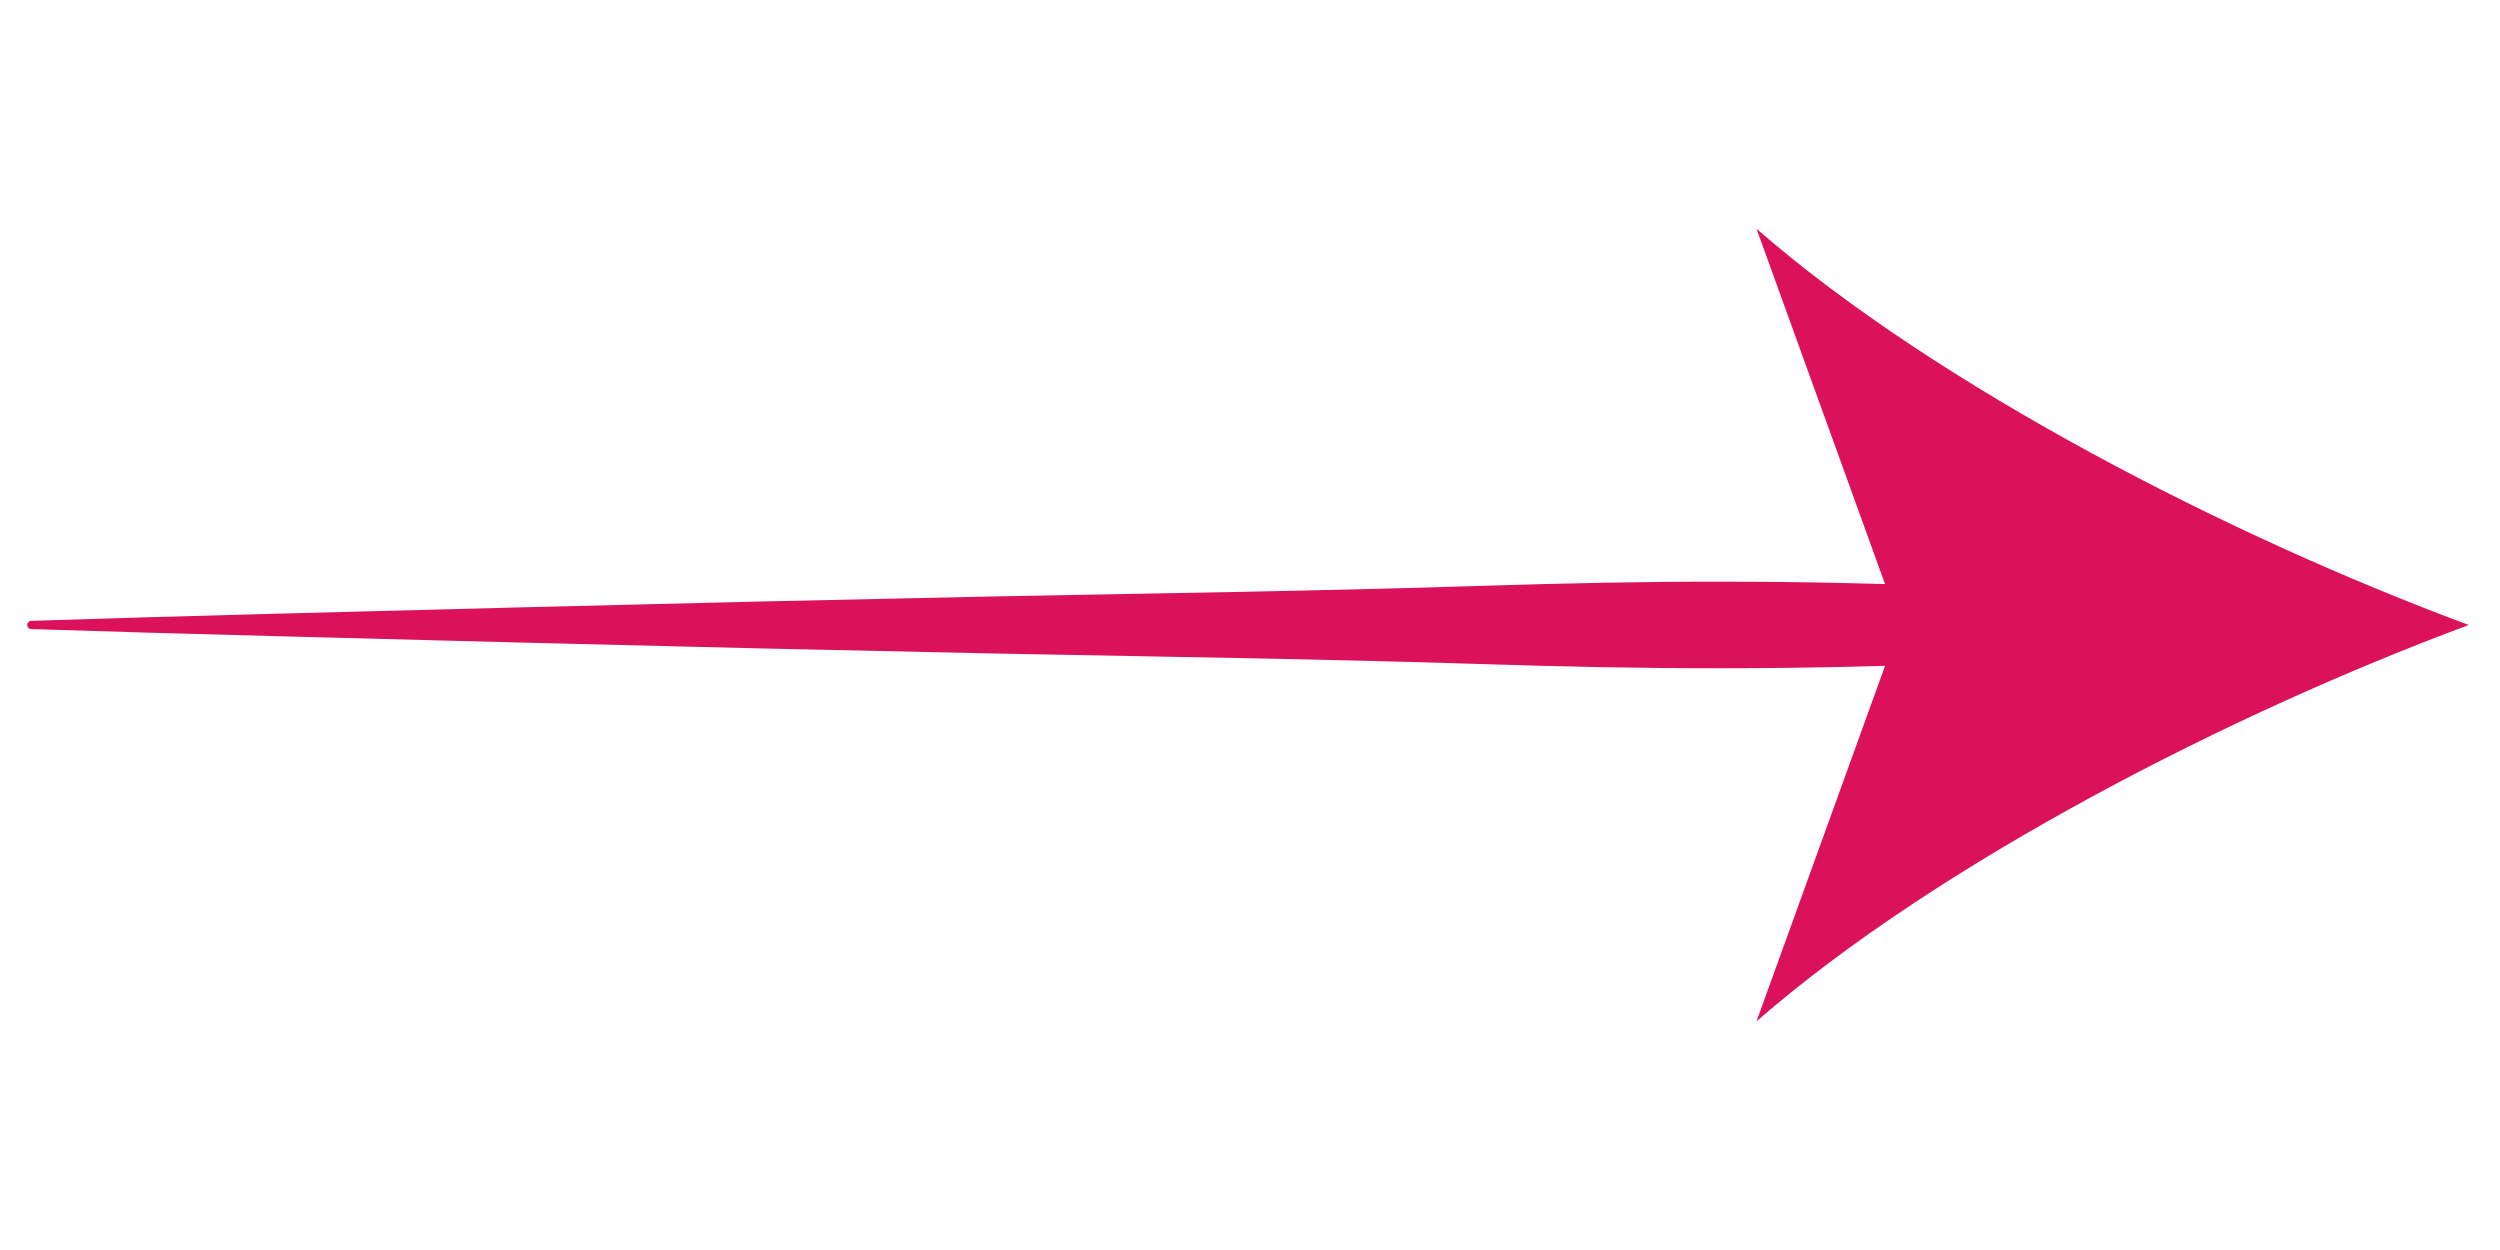 <svg xmlns="http://www.w3.org/2000/svg" id="Calque_1" data-name="Calque 1" viewBox="0 0 300 150"><defs><style>      .cls-1 {        fill: #db115a;        stroke-width: 0px;      }    </style></defs><path class="cls-1" d="m3.75,74.5c19.35-.63,38.69-1.09,58.04-1.6l29.02-.71,29.02-.63c19.35-.37,38.69-.64,58.04-1.26,9.67-.3,19.35-.52,29.02-.5,9.67,0,19.35.25,29.02.58,2.55.09,4.55,2.22,4.46,4.77-.08,2.44-2.06,4.38-4.46,4.46-9.67.33-19.35.58-29.02.58-9.67.02-19.35-.19-29.02-.5-19.35-.62-38.69-.88-58.04-1.26l-29.02-.63-29.02-.71c-19.35-.52-38.69-.97-58.04-1.6-.28,0-.49-.24-.48-.52,0-.26.22-.47.48-.48Z"></path><path class="cls-1" d="m296.25,75c-28.4,10.54-63.63,28.52-85.47,47.56l17.2-47.56-17.2-47.55c21.84,19.04,57.08,37.02,85.47,47.55Z"></path></svg>